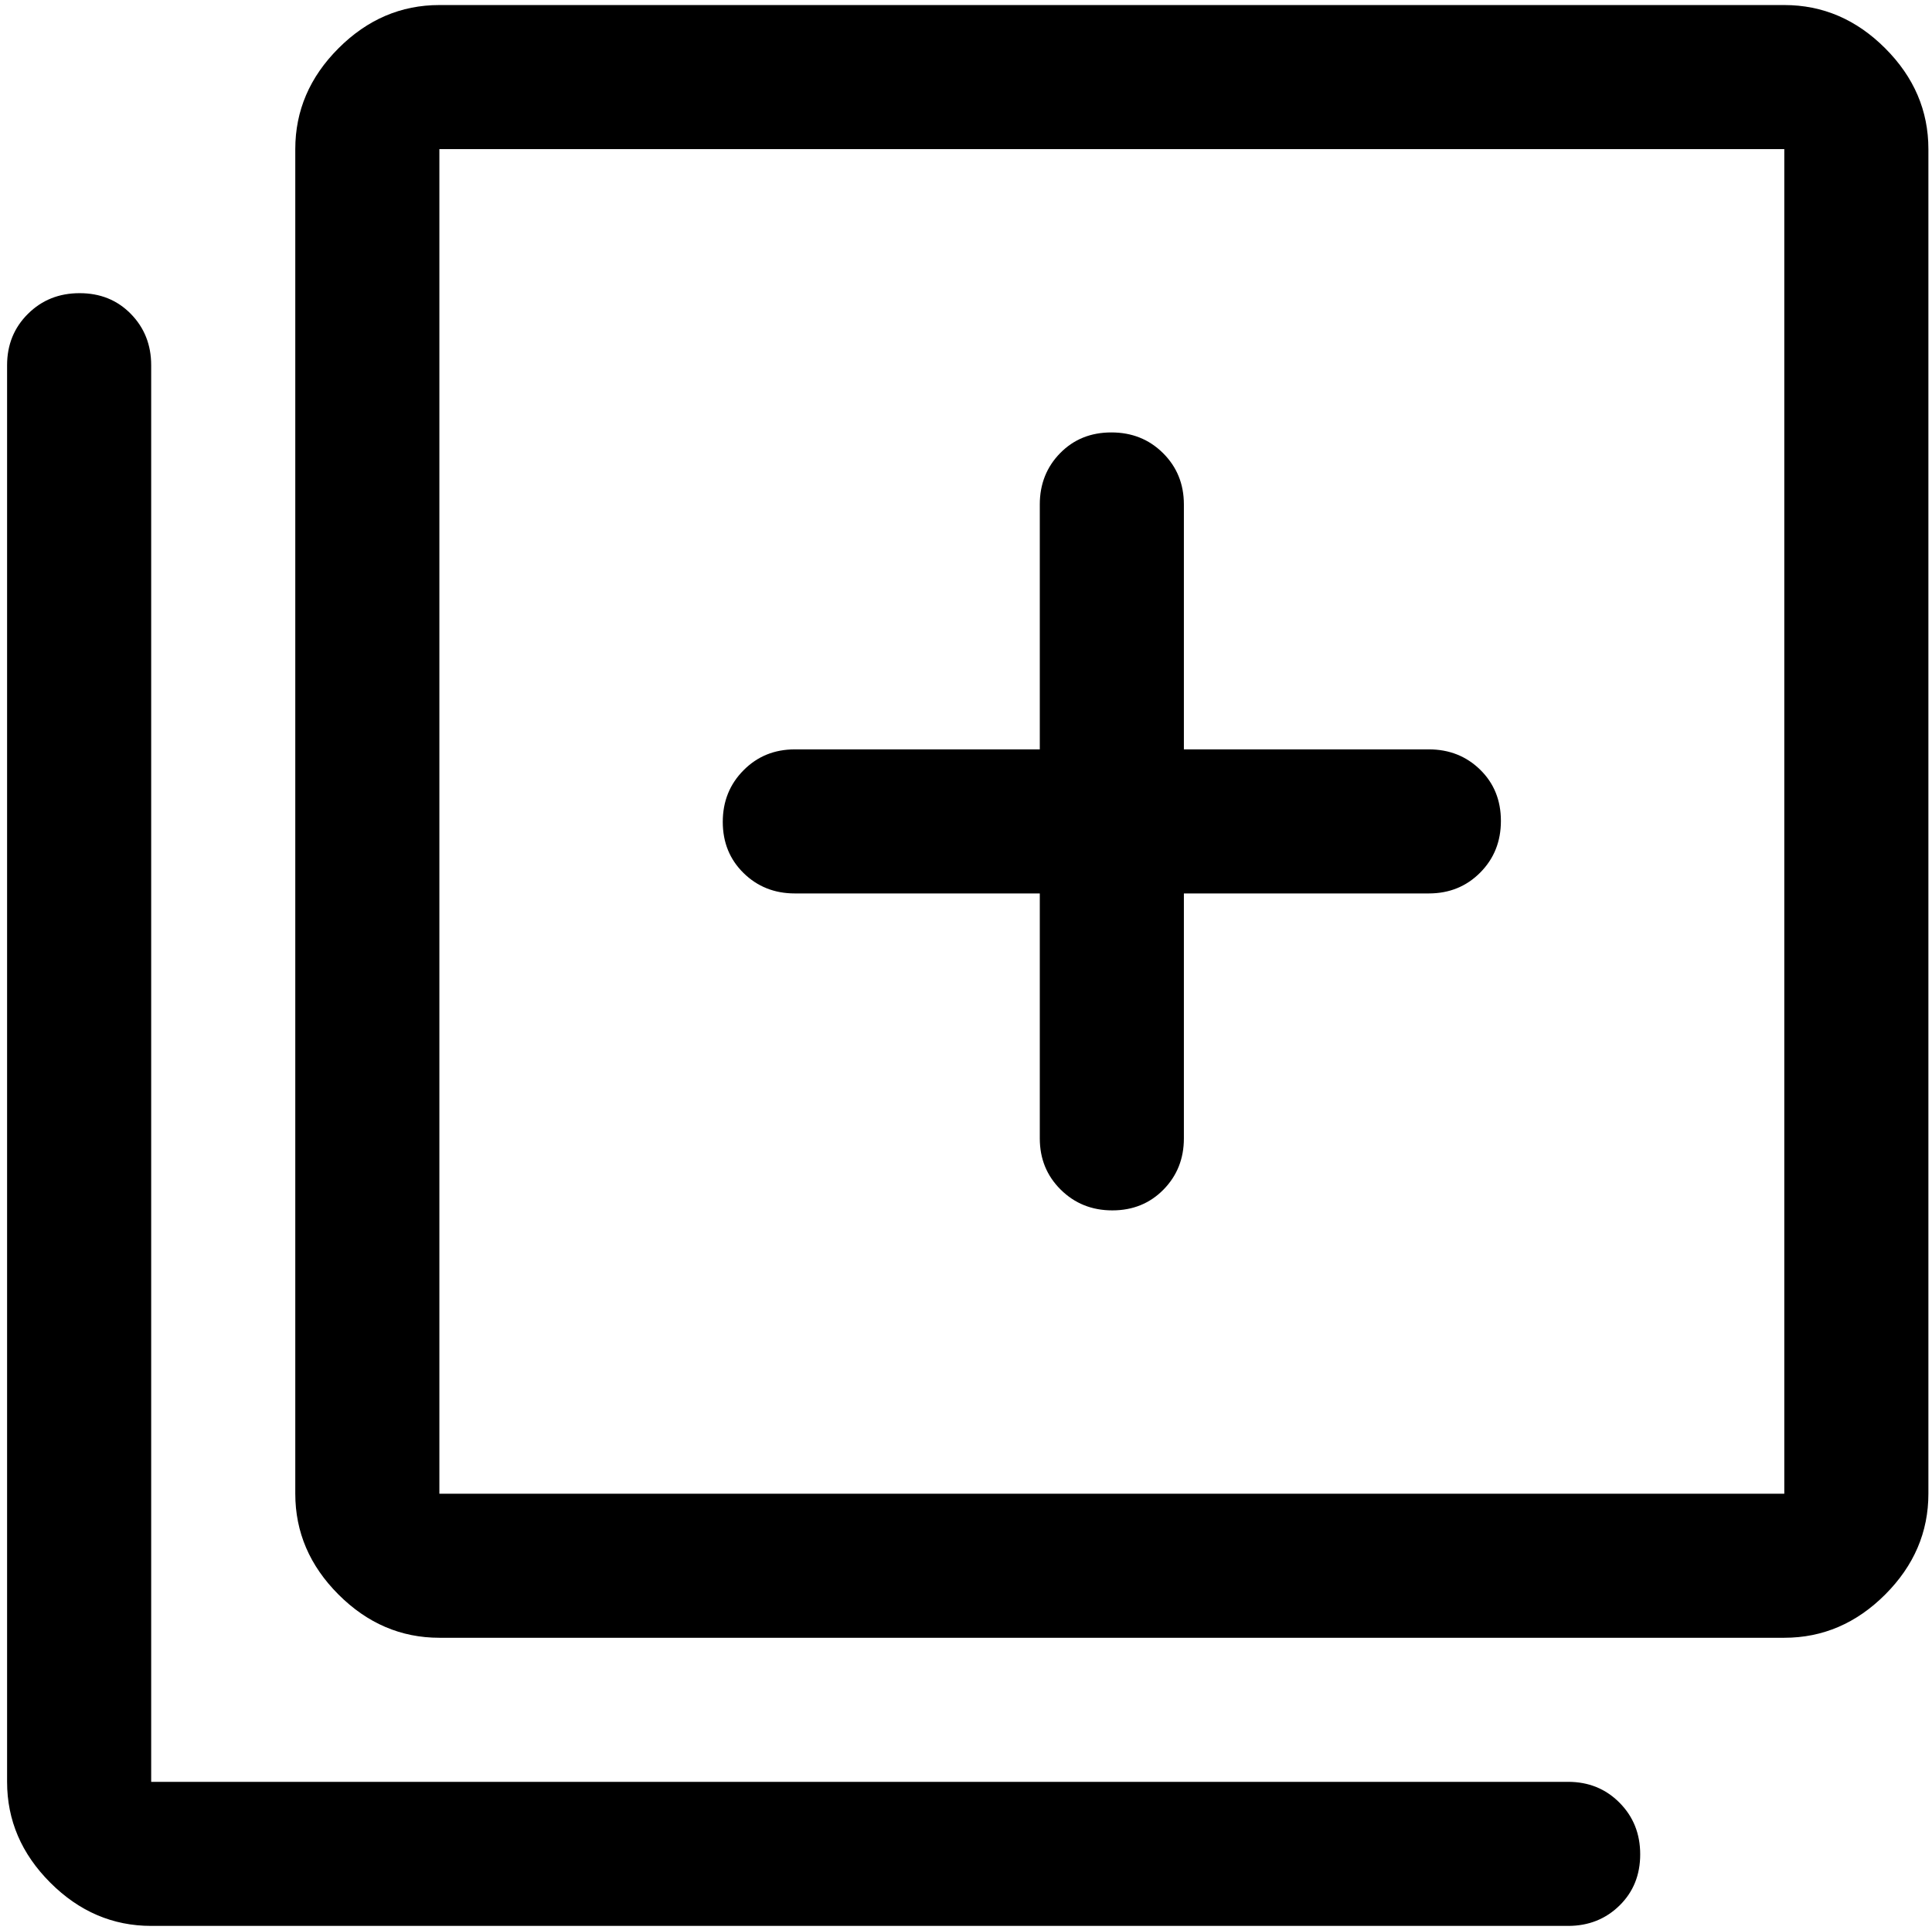 <?xml version="1.0" encoding="UTF-8"?>
<svg xmlns="http://www.w3.org/2000/svg" id="erweiterbar" viewBox="0 0 160.89 160.76">
  <defs>
    <style>
      .cls-1 {
        stroke-width: 0px;
      }
    </style>
  </defs>
  <path class="cls-1" d="M92.63,100.82c1.71,0,3.13-.58,4.26-1.73,1.13-1.15,1.7-2.57,1.7-4.27v-20.4h20.4c1.7,0,3.13-.58,4.28-1.74,1.15-1.16,1.72-2.59,1.72-4.3s-.57-3.13-1.72-4.26c-1.15-1.13-2.58-1.7-4.28-1.7h-20.4v-20.4c0-1.7-.58-3.13-1.74-4.28-1.16-1.15-2.59-1.72-4.3-1.72s-3.13.57-4.26,1.72c-1.13,1.15-1.7,2.58-1.7,4.28v20.4h-20.4c-1.7,0-3.12.58-4.27,1.74-1.15,1.16-1.73,2.59-1.73,4.3s.58,3.13,1.73,4.26c1.15,1.13,2.57,1.7,4.27,1.7h20.4v20.4c0,1.7.58,3.12,1.74,4.27,1.16,1.15,2.59,1.73,4.3,1.73ZM36.59,136.42c-3.2,0-6-1.2-8.4-3.6s-3.6-5.2-3.6-8.4V12.42c0-3.2,1.2-6,3.6-8.4,2.4-2.4,5.2-3.6,8.4-3.6h112c3.2,0,6,1.2,8.4,3.6s3.6,5.2,3.6,8.4v112c0,3.2-1.2,6-3.6,8.4s-5.2,3.6-8.4,3.6H36.59ZM36.59,124.42h112V12.42H36.59v112ZM12.59,160.42c-3.2,0-6-1.2-8.4-3.6s-3.6-5.2-3.6-8.4V30.42c0-1.7.58-3.13,1.74-4.28,1.16-1.15,2.59-1.72,4.3-1.72s3.13.57,4.26,1.72c1.13,1.15,1.7,2.58,1.7,4.28v118h118c1.7,0,3.13.58,4.28,1.74,1.15,1.16,1.72,2.59,1.72,4.3s-.57,3.13-1.72,4.26c-1.15,1.13-2.58,1.7-4.28,1.7H12.59ZM36.59,12.42v112V12.42Z"></path>
</svg>
